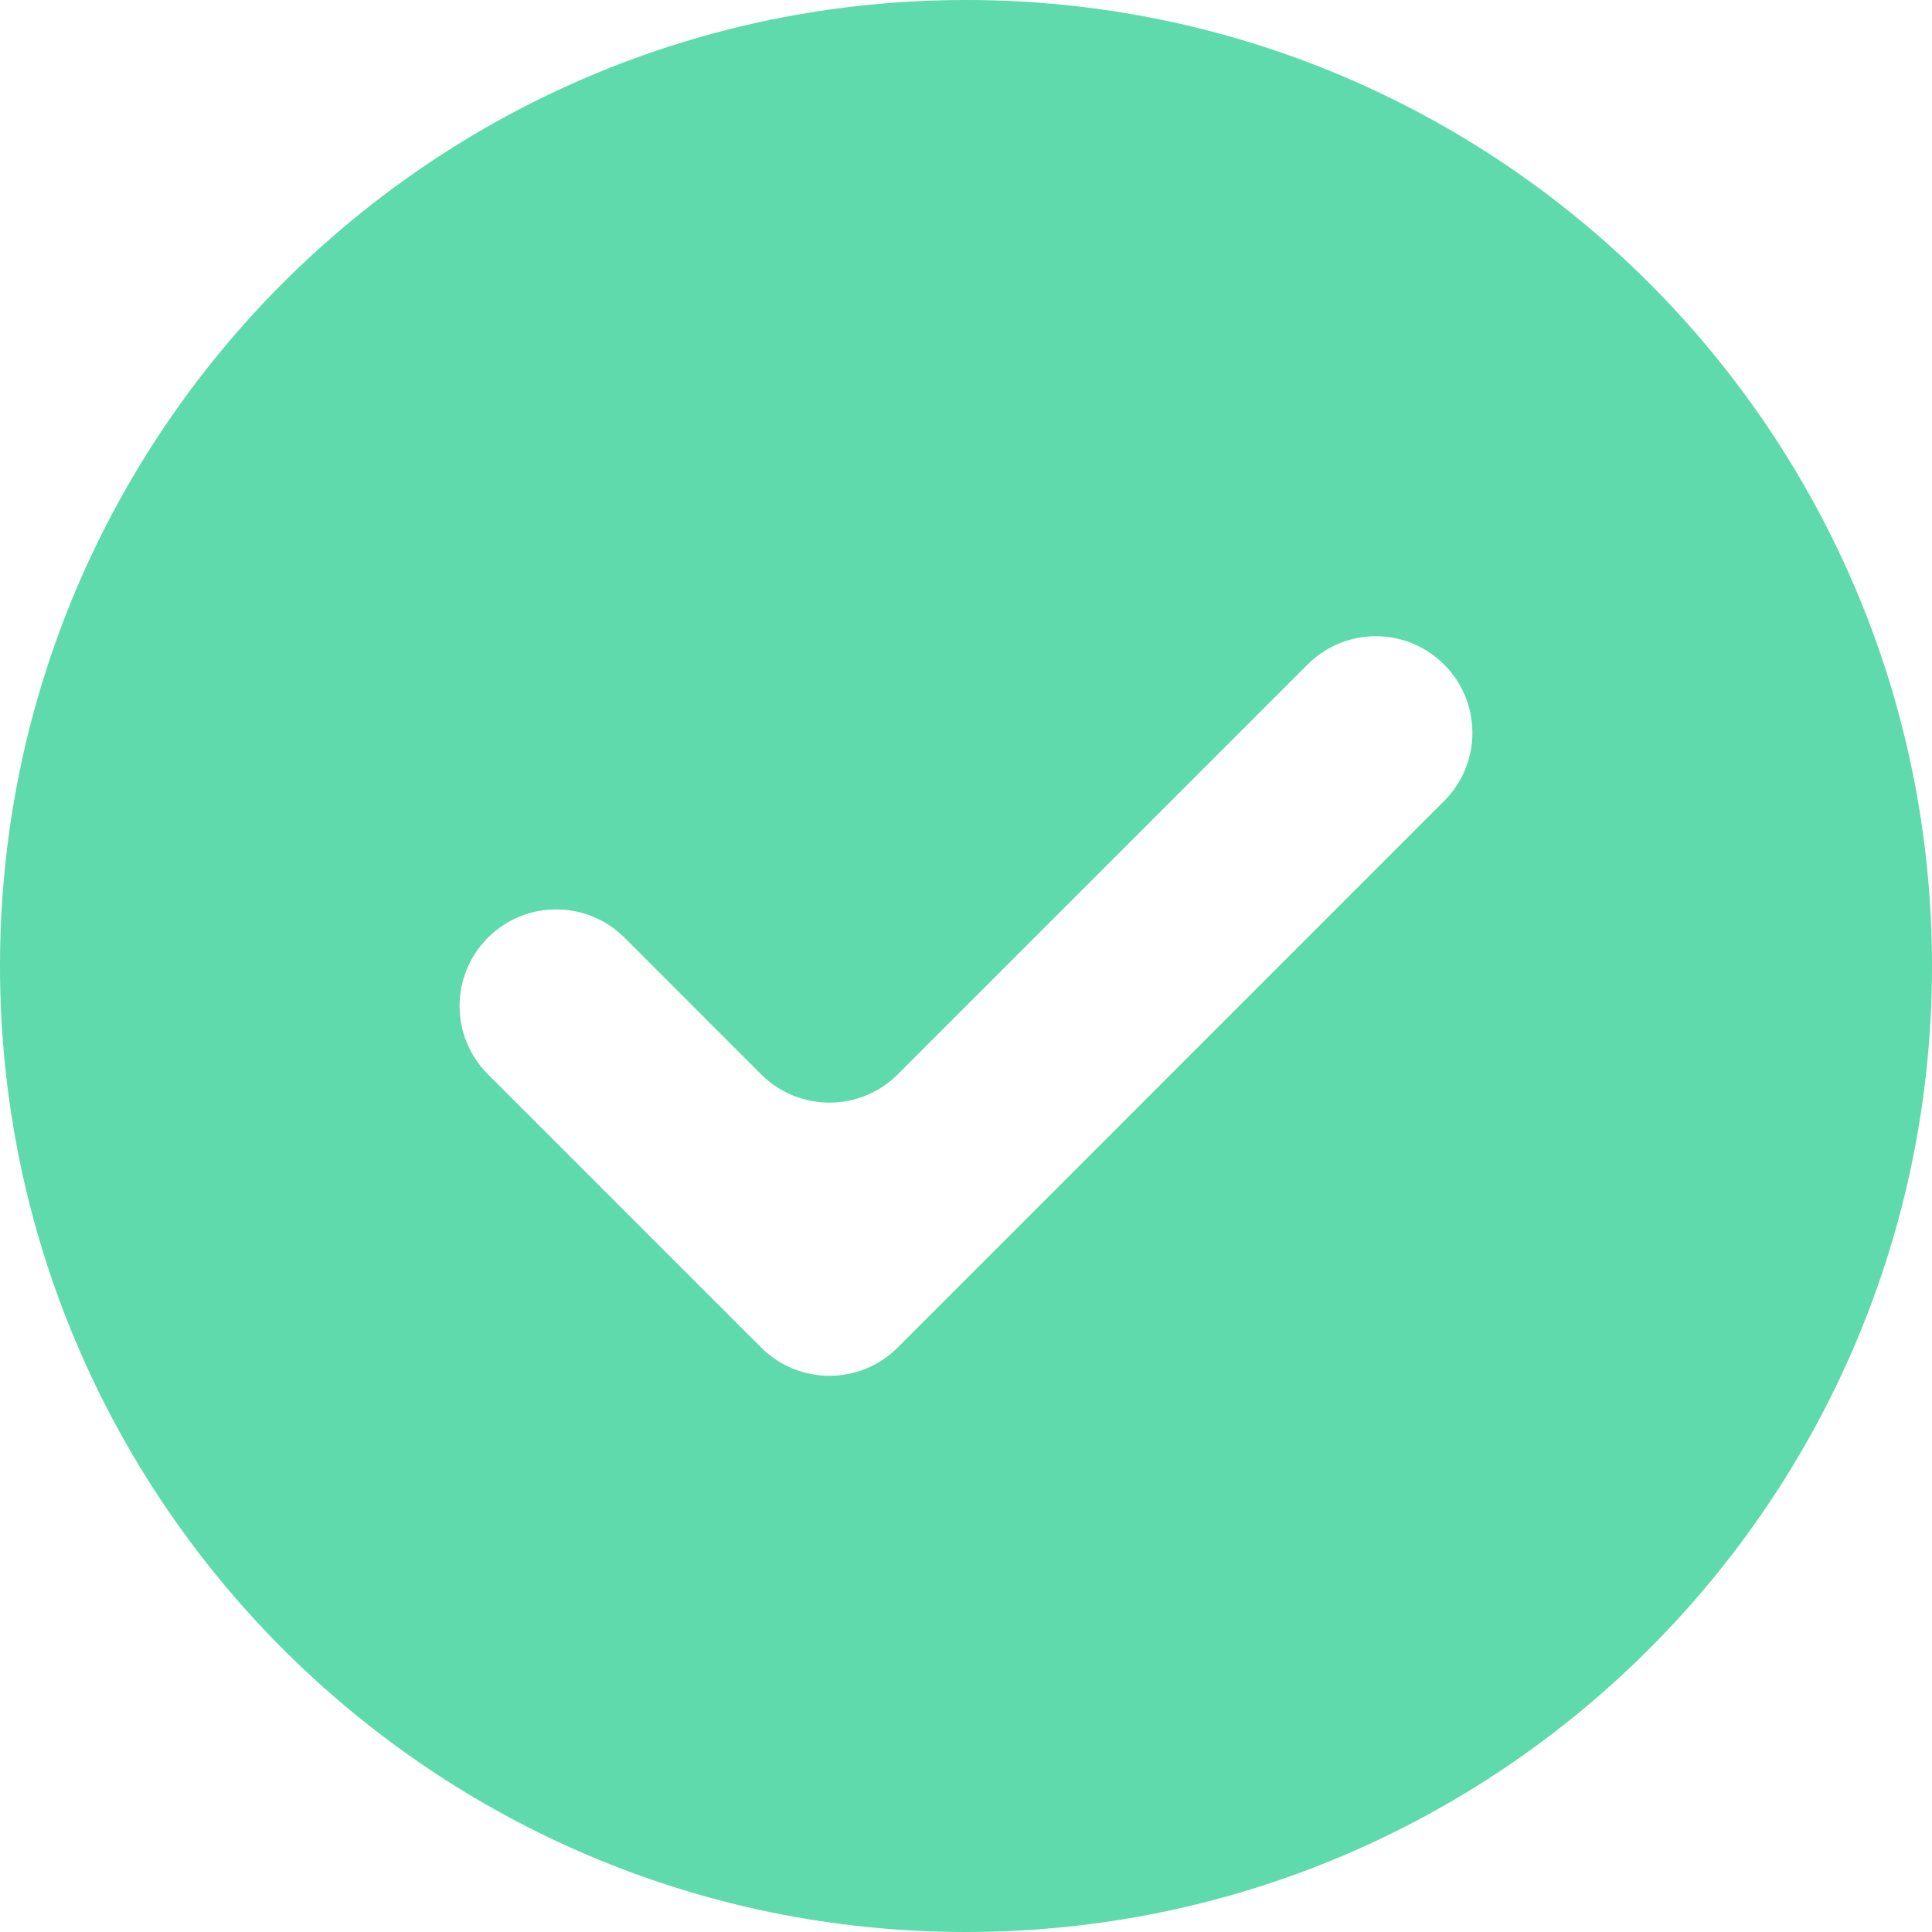 <?xml version="1.0" encoding="UTF-8"?> <svg xmlns="http://www.w3.org/2000/svg" width="24" height="24" viewBox="0 0 24 24" fill="none"><path d="M12 0C18.627 0 24 5.373 24 12C24 18.627 18.627 24 12 24C5.373 24 0 18.627 0 12C0 5.373 5.373 0 12 0ZM17.939 8.255C17.471 7.786 16.712 7.786 16.243 8.255L11.152 13.346C10.684 13.814 9.924 13.814 9.455 13.346L7.758 11.648C7.289 11.18 6.529 11.18 6.061 11.648C5.592 12.117 5.592 12.876 6.061 13.345L9.455 16.739C9.924 17.208 10.684 17.208 11.152 16.739L17.939 9.951C18.408 9.483 18.408 8.723 17.939 8.255Z" fill="#5EDAAC"></path></svg> 